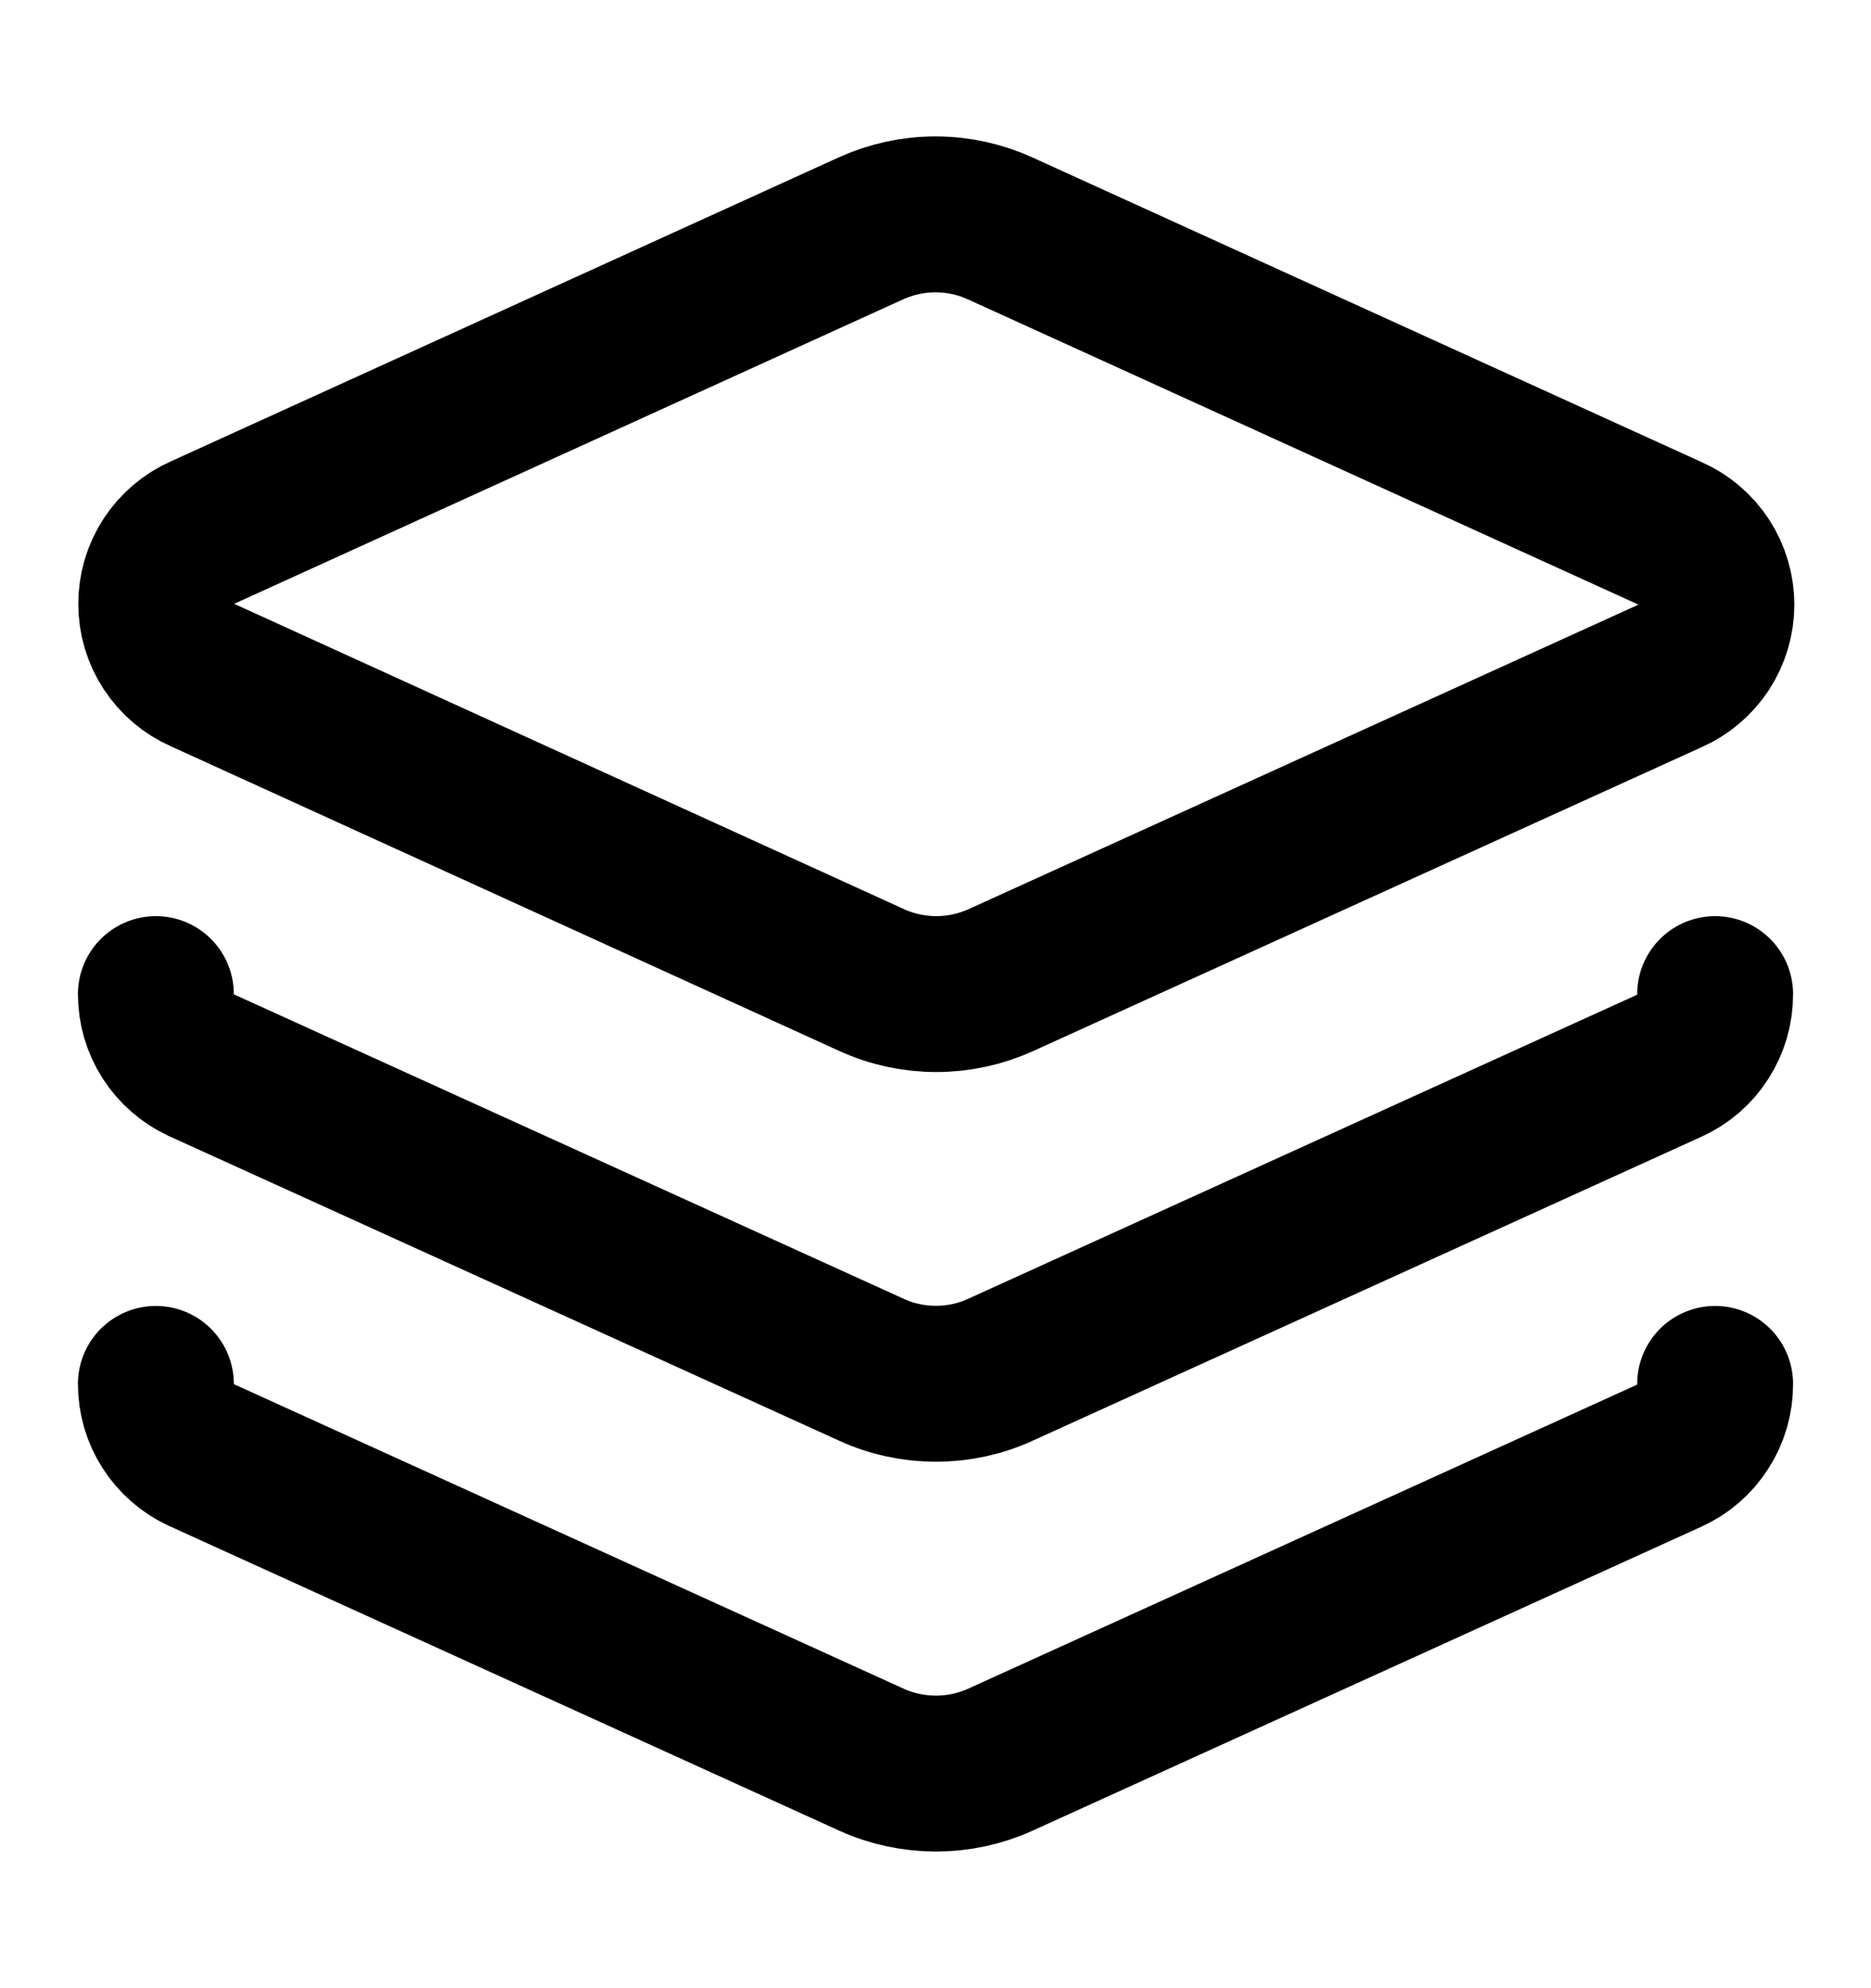 <svg width="16" height="17" viewBox="0 0 16 17" fill="none" xmlns="http://www.w3.org/2000/svg">
<path d="M1.333 8.5C1.333 8.628 1.369 8.752 1.438 8.86C1.507 8.967 1.604 9.053 1.72 9.107L7.454 11.713C7.626 11.792 7.814 11.832 8.004 11.832C8.193 11.832 8.381 11.792 8.553 11.713L14.274 9.113C14.392 9.06 14.492 8.974 14.561 8.865C14.631 8.756 14.668 8.629 14.667 8.5M1.333 11.833C1.333 11.961 1.369 12.086 1.438 12.193C1.507 12.301 1.604 12.386 1.72 12.44L7.454 15.047C7.626 15.125 7.814 15.165 8.004 15.165C8.193 15.165 8.381 15.125 8.553 15.047L14.274 12.447C14.392 12.394 14.492 12.307 14.561 12.198C14.631 12.09 14.668 11.963 14.667 11.833M8.553 1.953C8.38 1.874 8.191 1.833 8 1.833C7.809 1.833 7.621 1.874 7.447 1.953L1.734 4.553C1.615 4.605 1.515 4.691 1.444 4.799C1.373 4.908 1.336 5.034 1.336 5.163C1.336 5.293 1.373 5.419 1.444 5.527C1.515 5.636 1.615 5.721 1.734 5.773L7.454 8.38C7.627 8.459 7.816 8.5 8.007 8.5C8.198 8.5 8.386 8.459 8.56 8.38L14.28 5.78C14.399 5.728 14.499 5.642 14.57 5.534C14.64 5.426 14.678 5.299 14.678 5.17C14.678 5.041 14.64 4.914 14.57 4.806C14.499 4.698 14.399 4.612 14.28 4.56L8.553 1.953Z" stroke="black" stroke-width="1.333" stroke-linecap="round" stroke-linejoin="round"/>
</svg>
